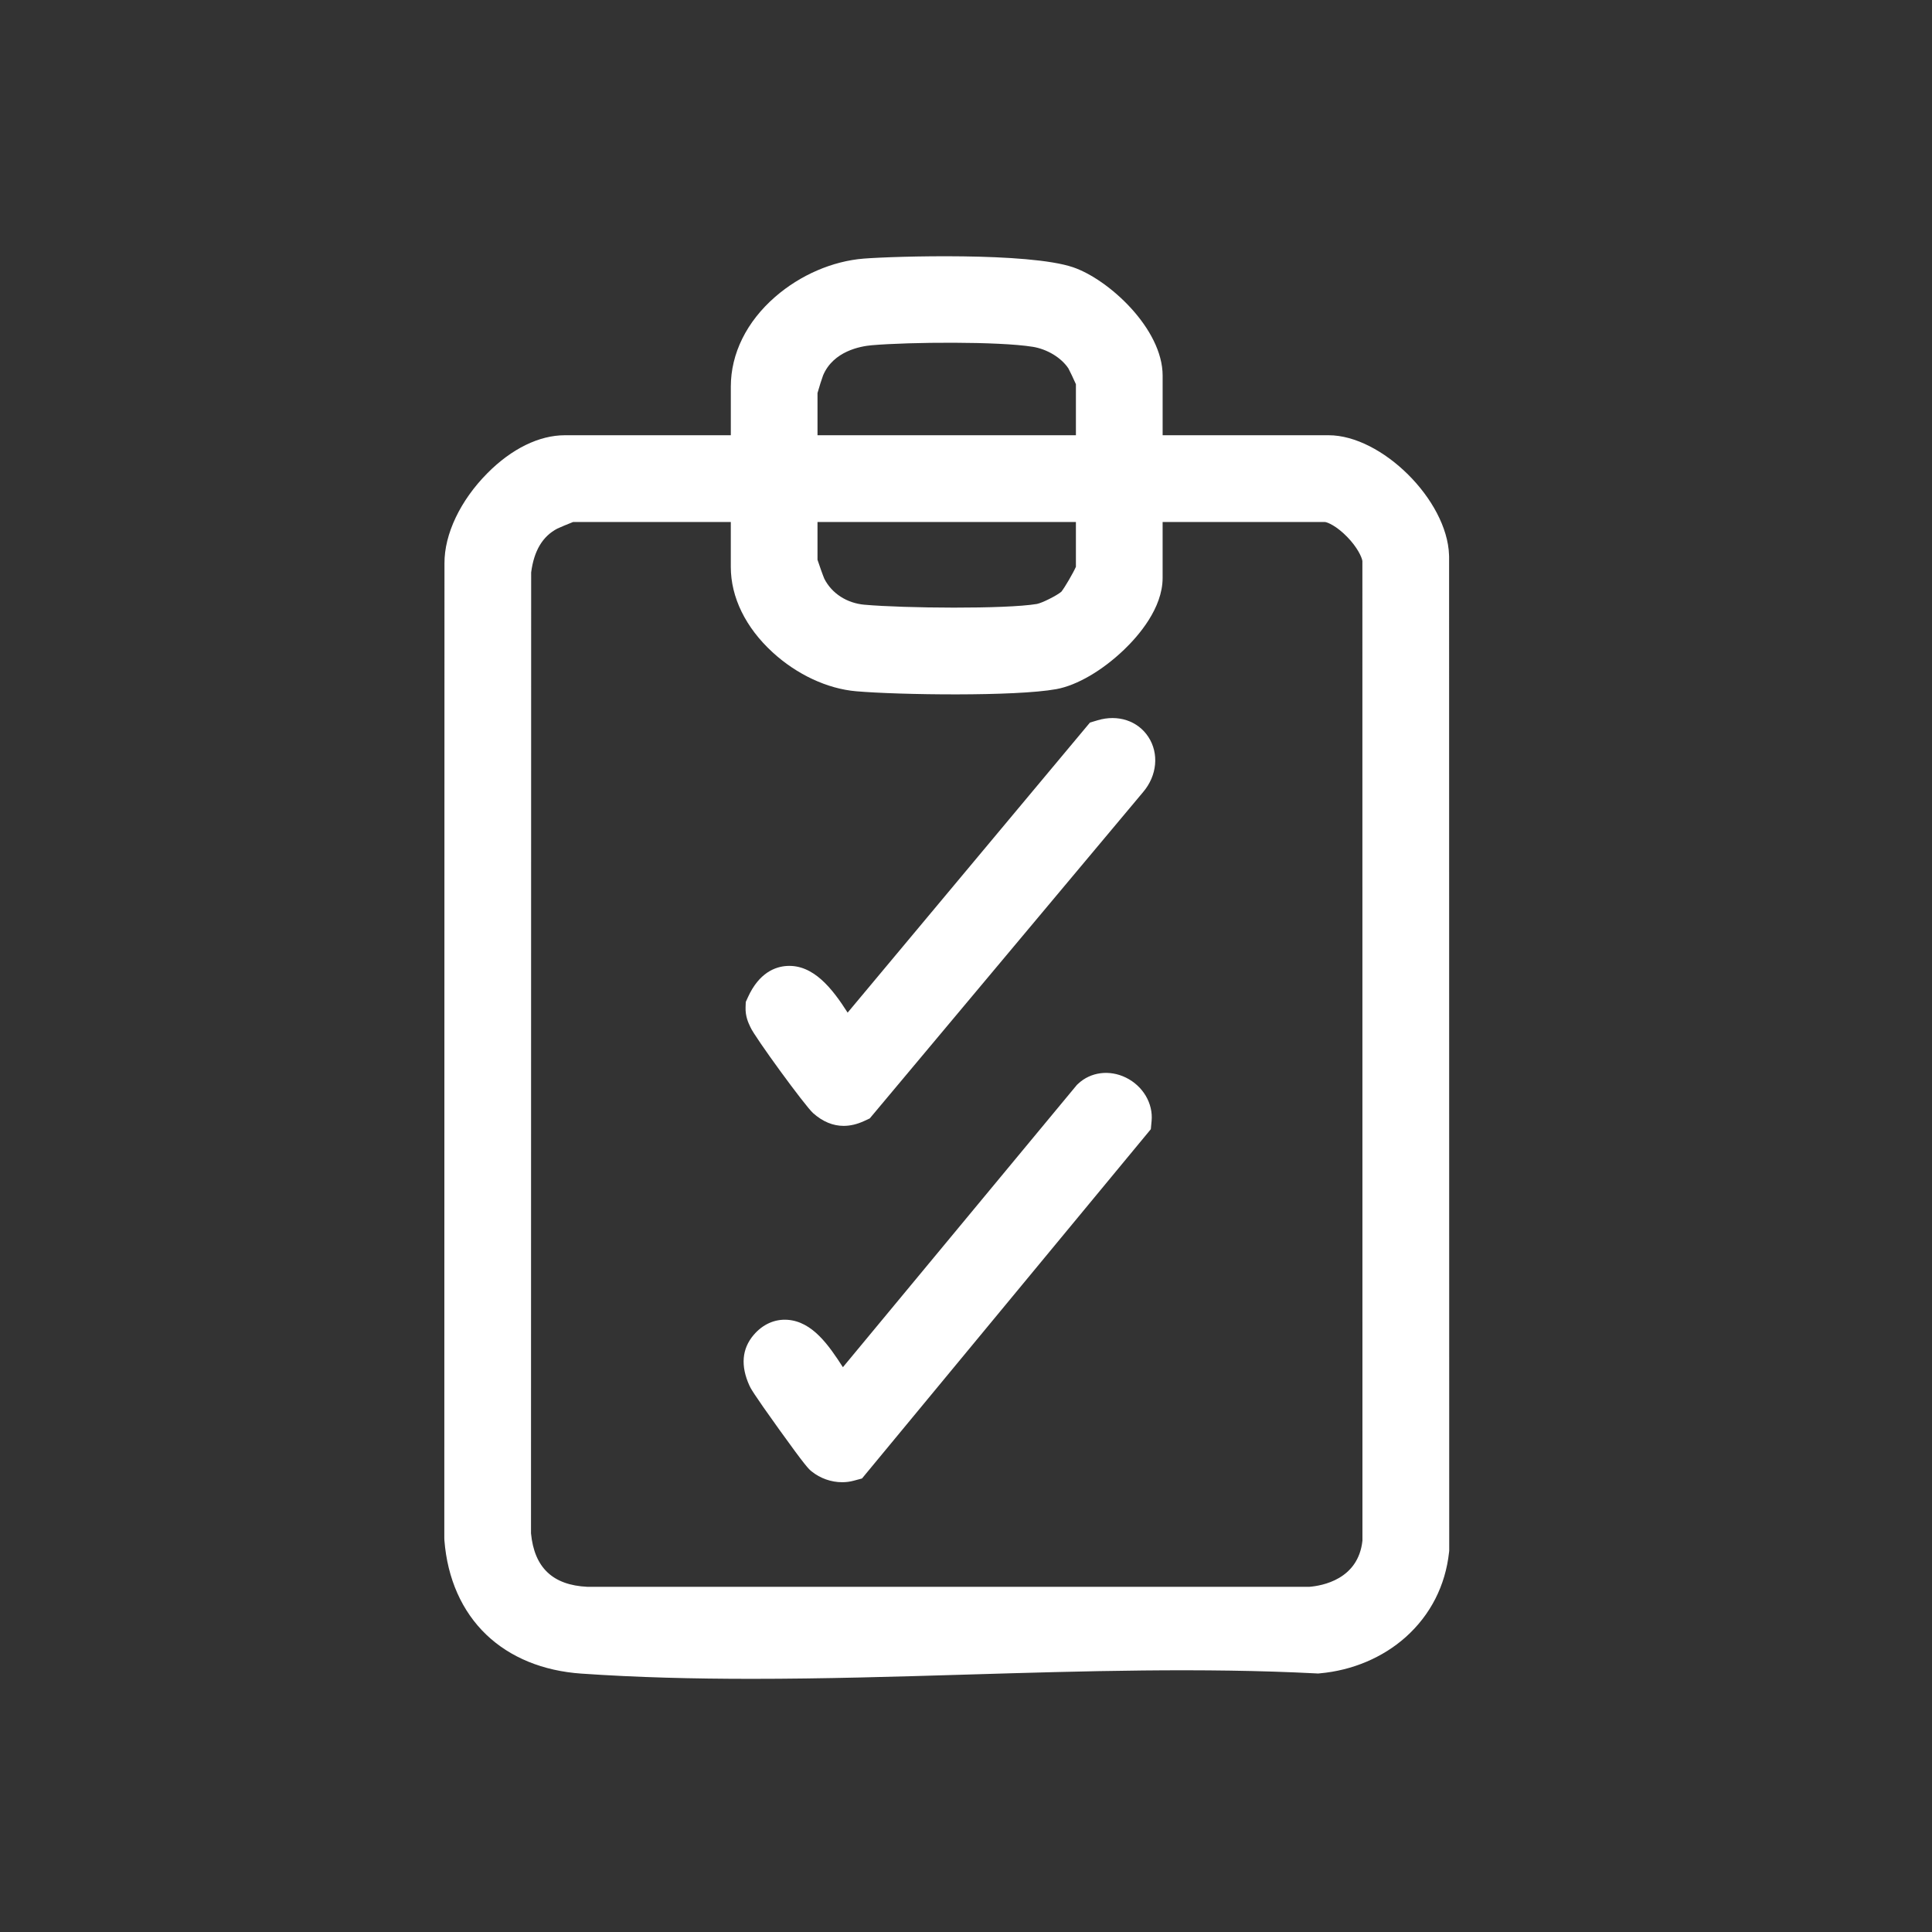 <?xml version="1.0" encoding="UTF-8"?><svg id="Layer_1" xmlns="http://www.w3.org/2000/svg" viewBox="0 0 1080 1080"><rect x="0" y="0" width="1080" height="1080" fill="#333333" stroke="none"/><defs><style>.cls-1{fill:#fff;}</style></defs><path class="cls-1" d="M810.02,310.73v-.51c-1.05-30.64-37.55-66.92-67.35-66.92h-92.75v-33.33c0-26.2-30.16-53.81-50.1-60.58-24.87-8.43-100.04-6.17-117-4.83-17.43,1.38-35.47,9.17-49.51,21.39-15.98,13.9-24.78,31.73-24.78,50.19v27.16h-92.75c-14.37,0-29.76,7.53-43.34,21.22-15.12,15.24-24.08,34.08-23.98,50.41l-.09,544.96.05,1.18c1.69,21.47,9.8,39.71,23.46,52.76,13.33,12.73,31.67,20.24,53.04,21.72,31.18,2.16,63.1,2.93,95.22,2.93,40.31,0,80.93-1.21,120.8-2.4,64.64-1.92,131.48-3.92,194.78-.64l1.06.06,1.06-.1c18.15-1.63,35.2-8.84,48.01-20.31,13.8-12.36,22.16-28.75,24.18-47.4l.09-.8-.07-556.15ZM296.93,319.92c1.59-12.1,6.38-20.1,14.61-24.43,1.29-.62,6.06-2.61,8.79-3.68h88.19v25.1c0,16.98,8.3,33.93,23.36,47.73,13.58,12.45,30.61,20.39,46.71,21.78,23.83,2.06,88.94,2.99,111.9-1.19,11.49-2.09,25.63-10.32,37.83-22.01,8.06-7.72,21.59-23.21,21.59-40.15v-31.27h90.68c1.43.06,6.56,2.23,12.45,8.28,5.62,5.77,8.14,11.13,8.54,13.48l.03,547.66c-2.31,21.76-22.69,25.26-29.68,25.82h-403.59c-19.34-.92-29.66-10.71-31.51-29.9l.09-537.24ZM577.21,193.84c8.17,1.32,16,6.06,20.03,12.1.82,1.49,3.01,6.12,4.2,8.83v28.54h-144.45v-23.6c.69-2.59,2.55-8.43,3.12-9.87,5.73-13.59,20.94-16.31,27.22-16.85,21.27-1.83,71.04-2.18,89.88.86ZM483.27,338.05c-9.9-.89-18.28-6.31-22.46-14.52-.74-1.71-2.9-7.75-3.82-10.61v-21.11h144.45v25.04c-1.59,3.57-6.16,11.43-8.14,13.93-2.6,2.19-10.75,6.29-13.7,6.84-17.42,2.93-74.39,2.39-96.33.42Z"/><path class="cls-1" d="M419.48,574.18c2.32,5.39,30.51,44.03,35.07,48.08,5.34,4.74,11.05,7.11,17.06,7.11,3.73,0,7.59-.92,11.54-2.75l3.04-1.41,152.87-182.5c7.76-9.15,8.93-21.51,2.89-30.75-5.9-9.04-17.03-12.7-28.33-9.33l-4.33,1.29-135.46,162.15c-8.58-13.47-19.16-26.98-33.97-26.09-6.48.39-15.52,3.74-21.75,17.44l-1.22,2.68-.11,2.95c-.2,5.05,1.62,8.85,2.49,10.68.07.15.14.3.21.45Z"/><path class="cls-1" d="M435.44,798.92c15.12,21.06,16.64,22.3,18.22,23.58,4.86,3.94,11.03,6.07,17.11,6.07,2.2,0,4.38-.28,6.48-.85l4.61-1.24,161.46-195.25.43-4.6c.92-9.84-4.86-19.58-14.36-24.24-9.19-4.5-19.68-3.16-26.7,3.43l-.69.64-130.81,157.82c-7.95-12.33-17.09-25.56-31.02-26.5-7.11-.48-13.81,2.52-18.86,8.45-6.59,7.74-7.4,17.26-2.39,28.31.59,1.31,1.7,3.74,16.52,24.38Z"/></svg>